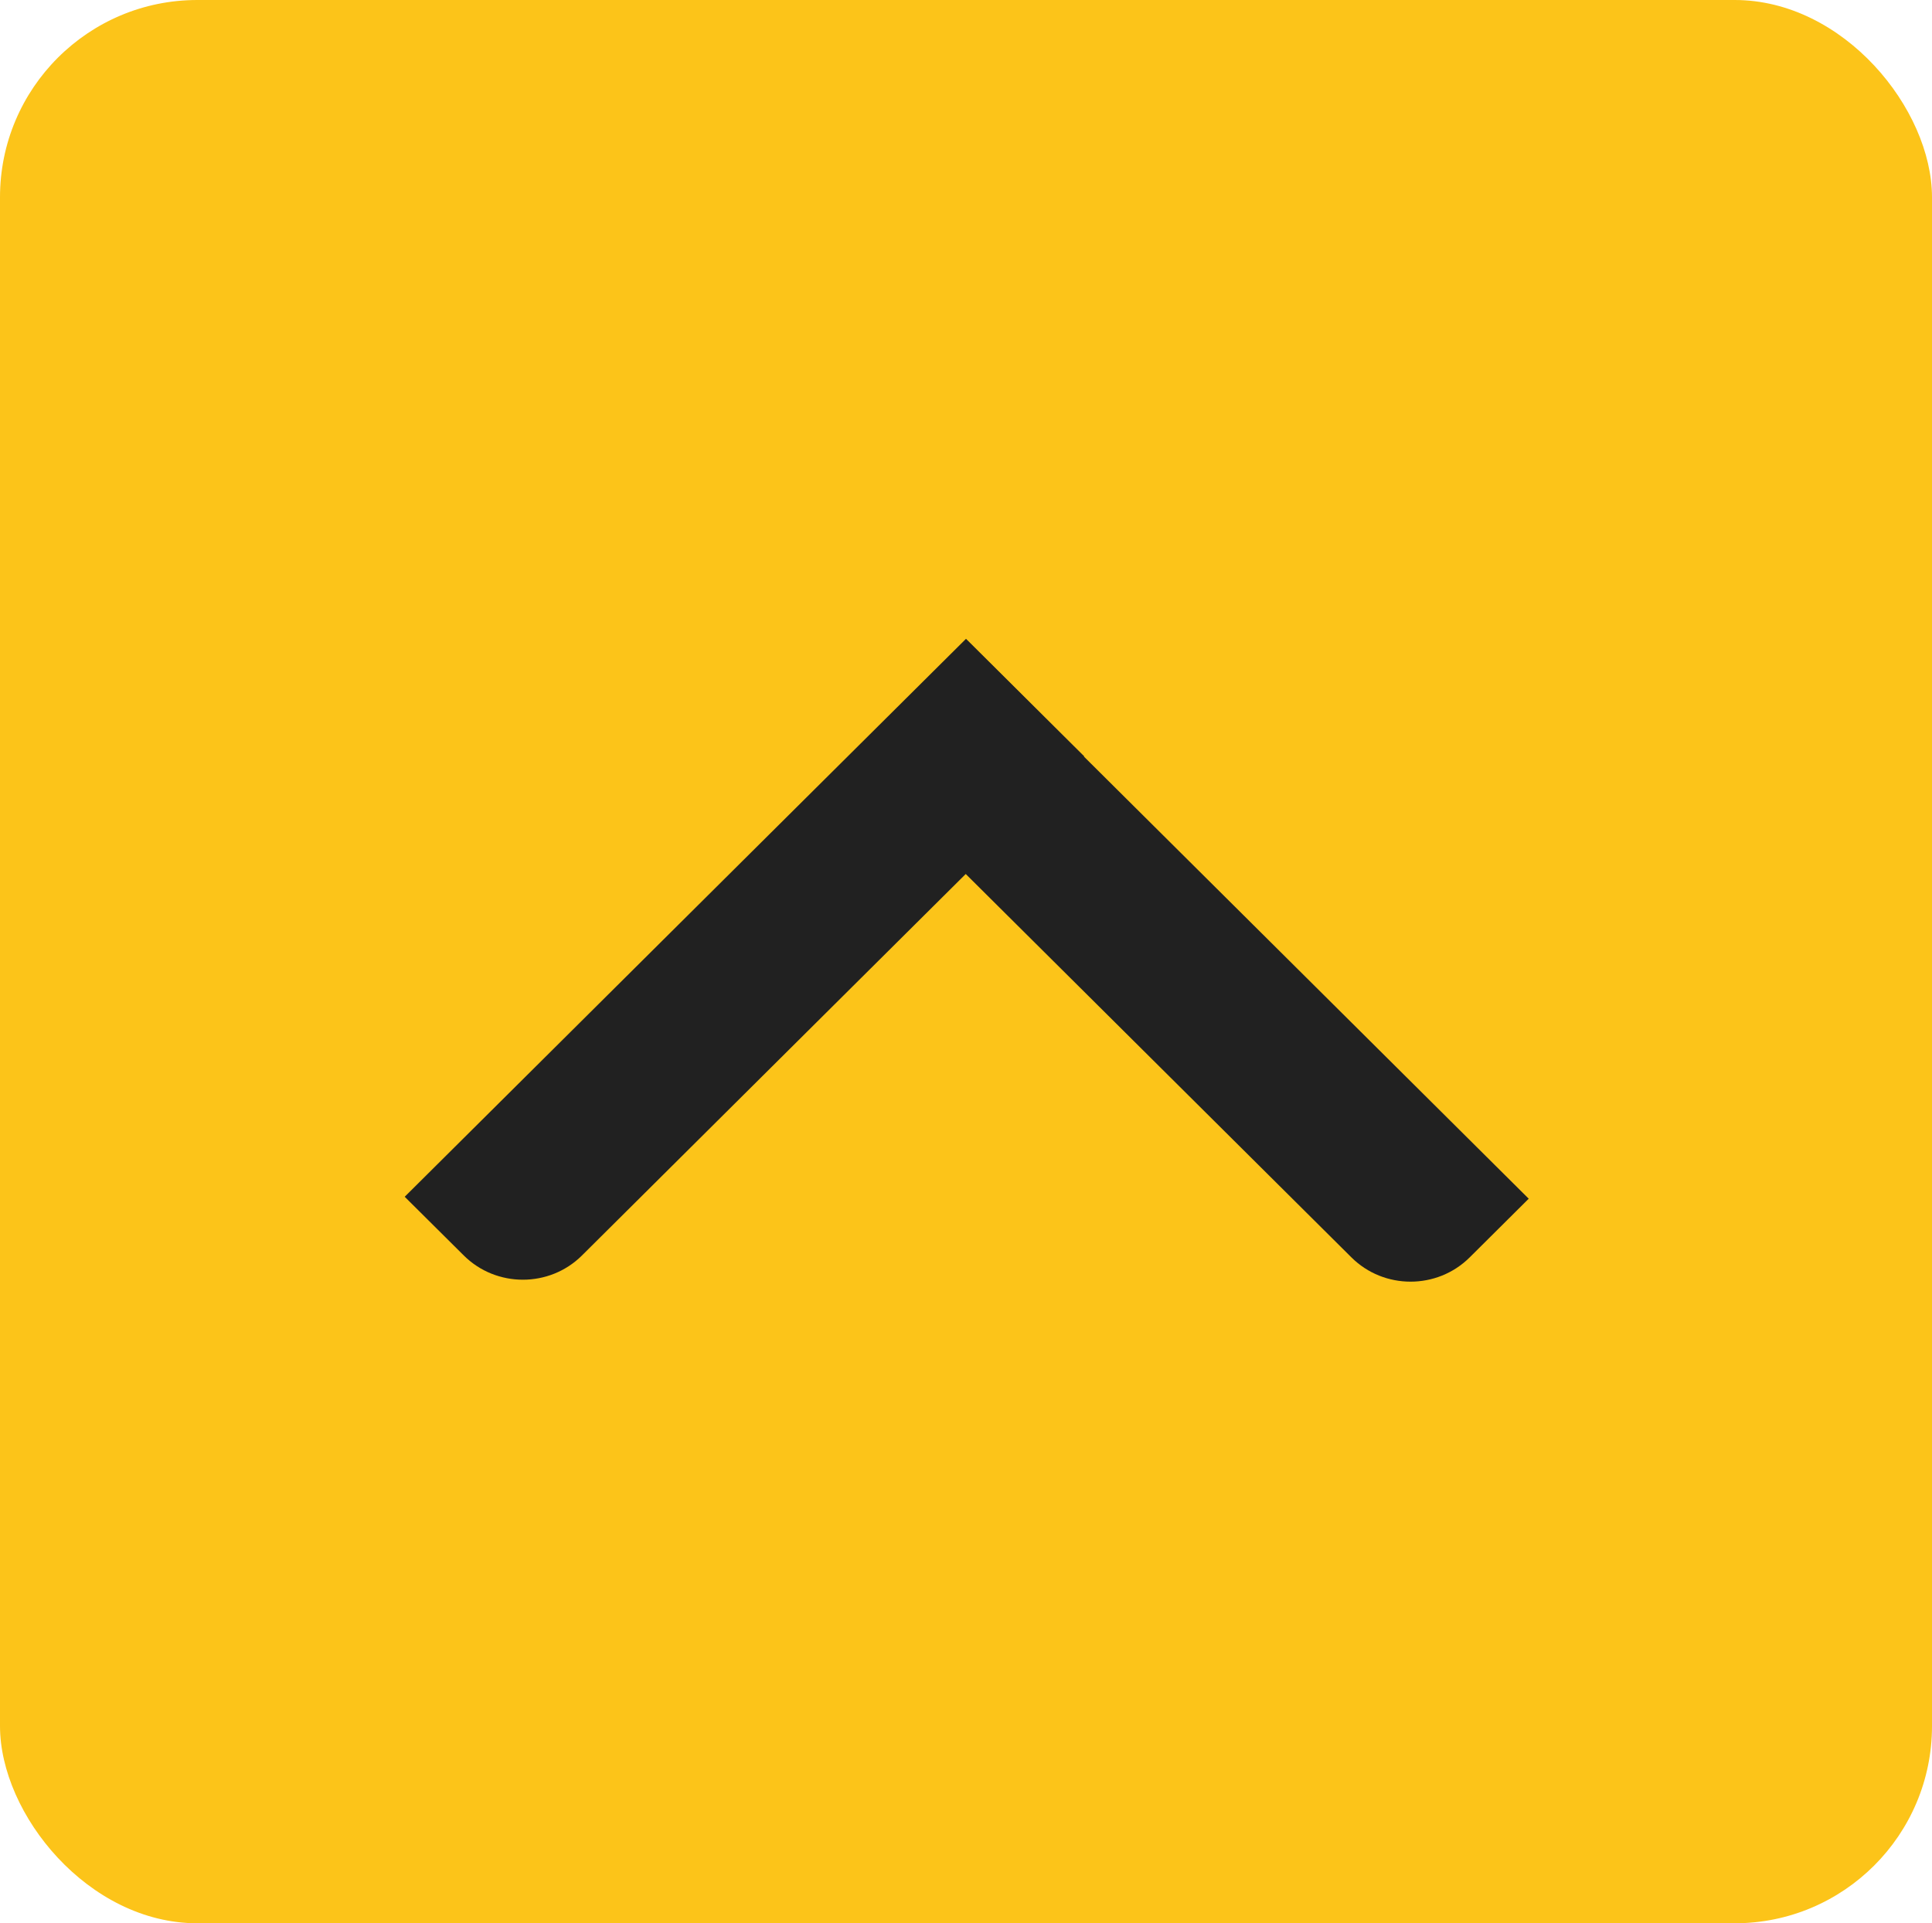 <?xml version="1.0" encoding="UTF-8"?> <svg xmlns="http://www.w3.org/2000/svg" width="235" height="234" viewBox="0 0 235 234"> <g fill="none" fill-rule="evenodd"> <rect width="235" height="234" fill="#FCC419" rx="24"></rect> <g fill="#212121"> <path d="M56.414 152.751c3.953 3.93 10.421 3.93 14.372 0l7.186-7.144 53.9-53.592L117.5 77.723l-68.274 67.884 7.188 7.144"></path> <path d="M178.76 152.988c-3.955 3.93-10.421 3.93-14.374 0l-7.186-7.145-53.9-53.592 14.372-14.291 68.274 67.883-7.186 7.145z"></path> </g> </g> </svg> 